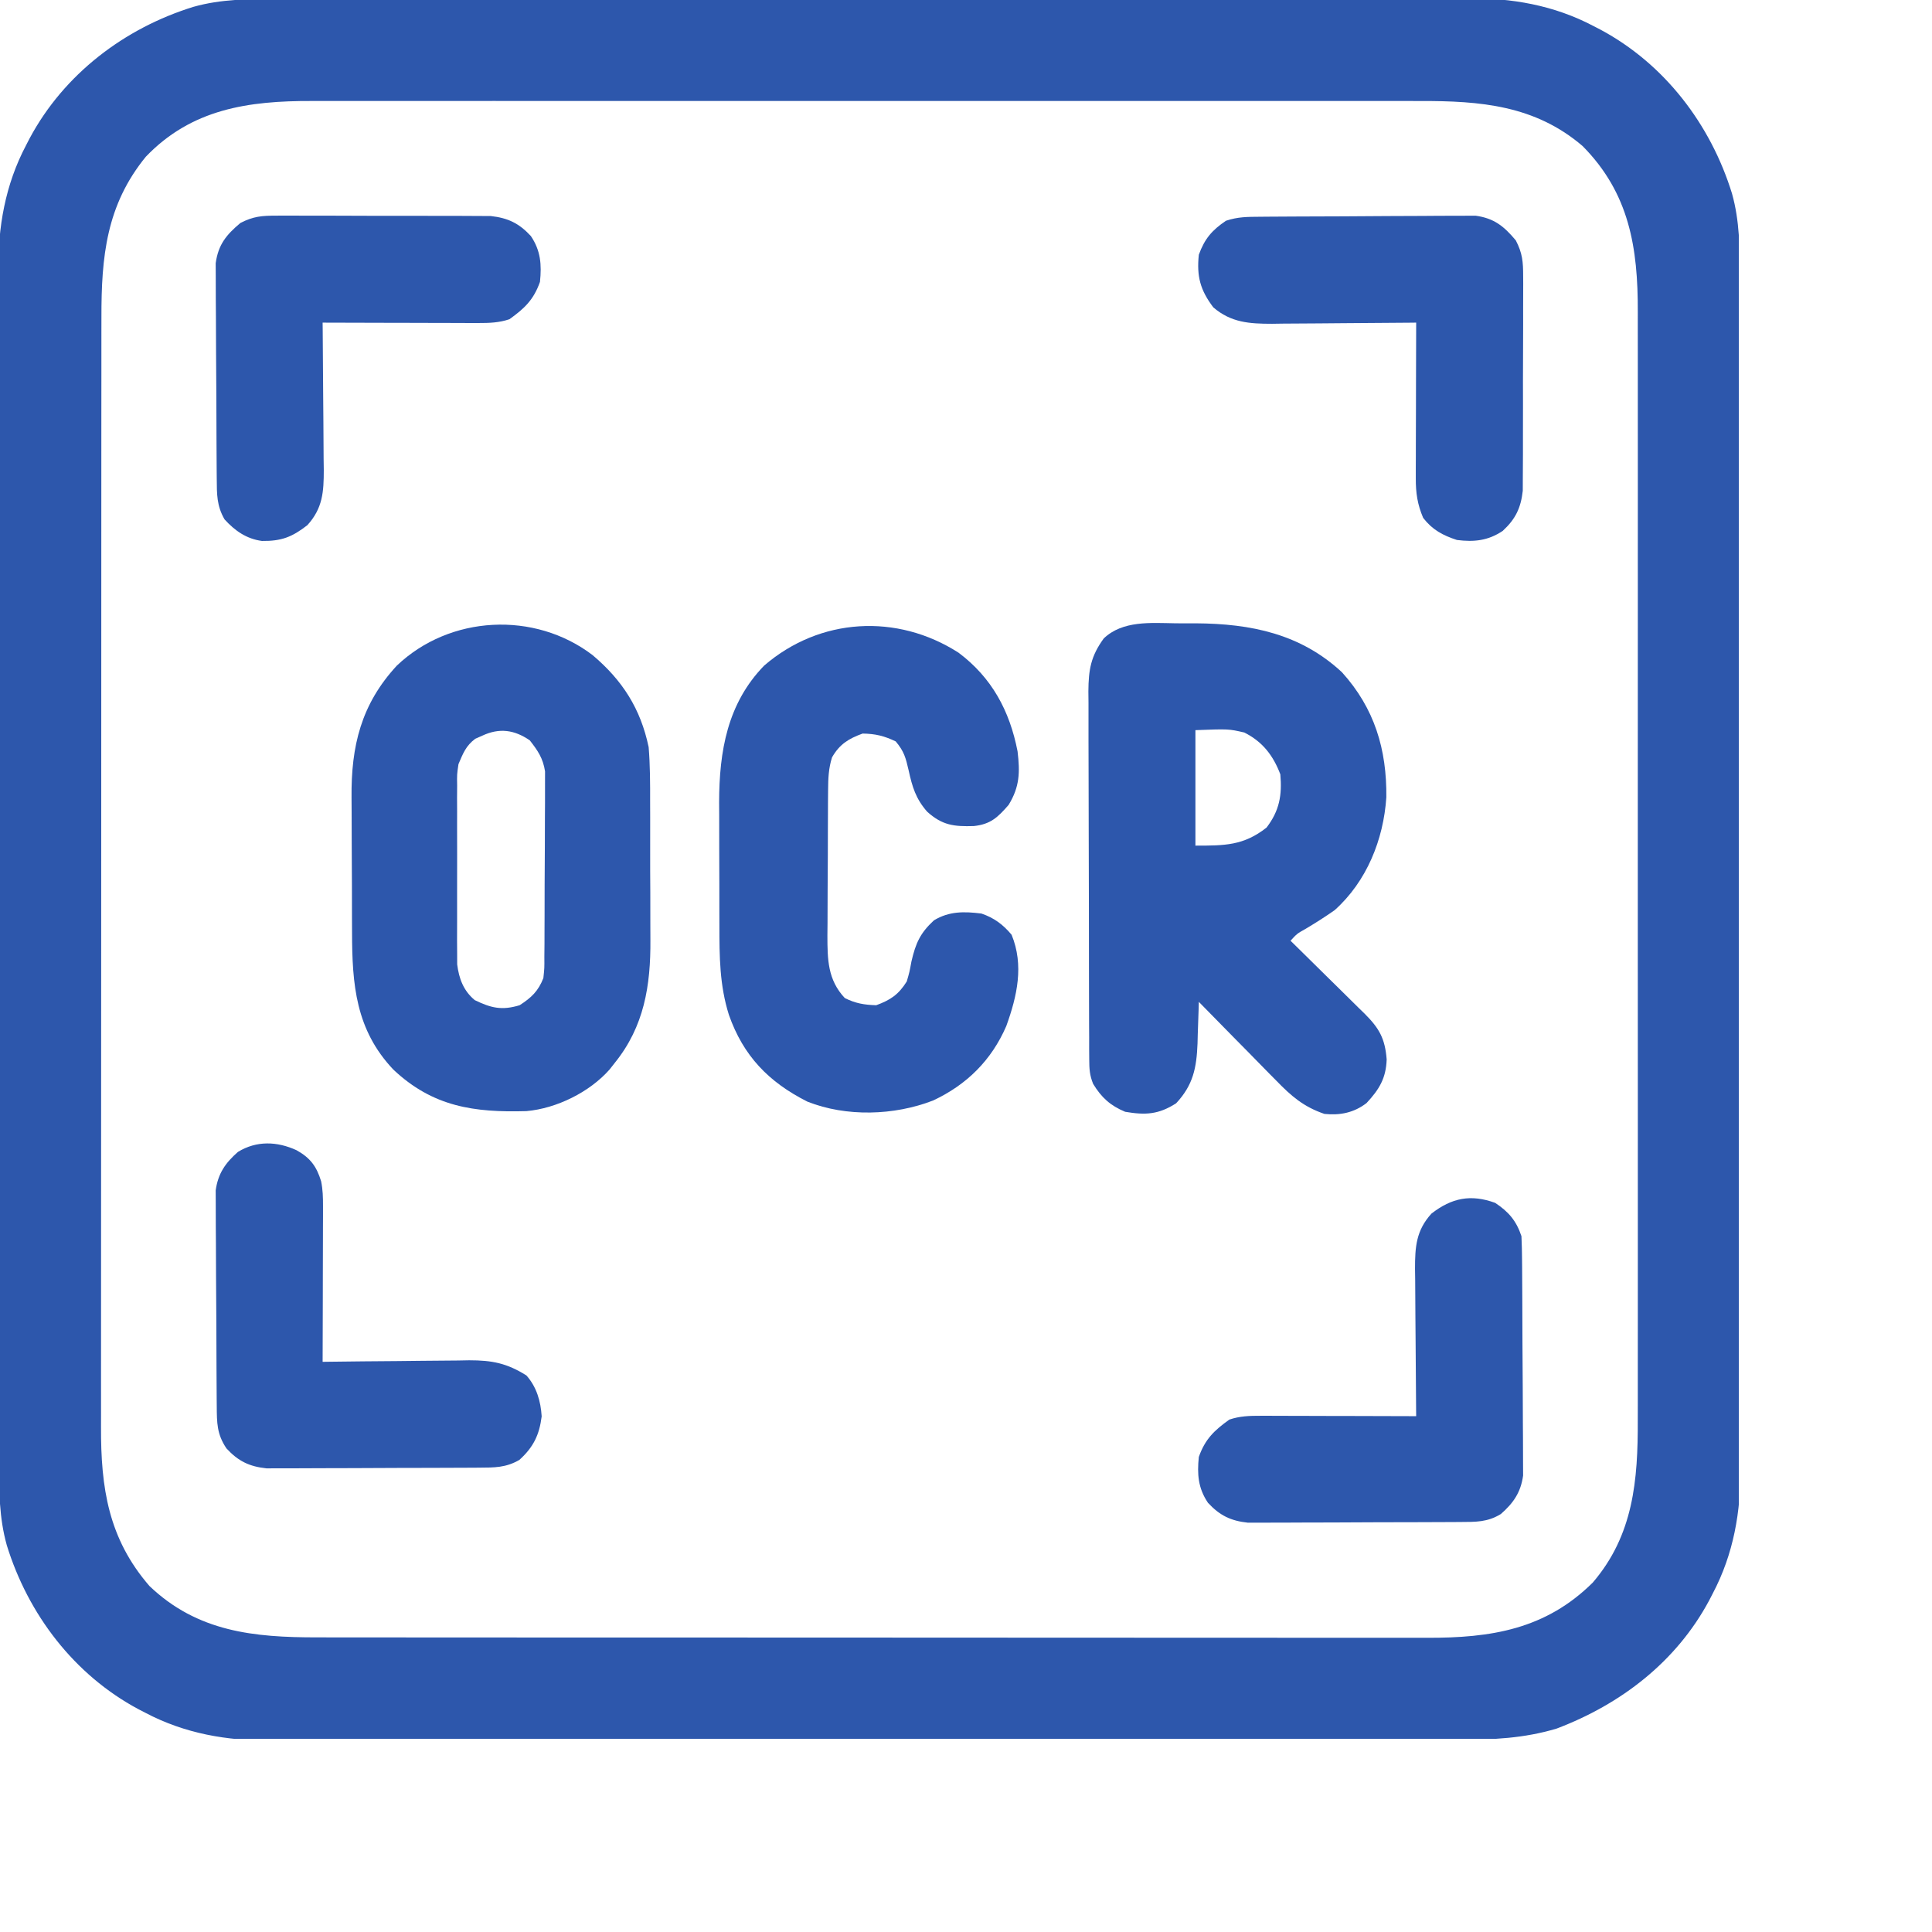 <svg width="171" height="171" viewBox="0 0 171 171" fill="none" xmlns="http://www.w3.org/2000/svg" transform="scale(0.9)">
<g clip-path="url(#clip0_1061_2277)">
<path d="M27.189 -0.09C27.711 -0.091 28.234 -0.092 28.756 -0.094C30.187 -0.098 31.617 -0.098 33.048 -0.097C34.593 -0.097 36.138 -0.101 37.683 -0.104C40.708 -0.11 43.733 -0.111 46.758 -0.112C49.218 -0.112 51.678 -0.113 54.138 -0.116C61.118 -0.121 68.098 -0.125 75.078 -0.124C75.642 -0.124 75.642 -0.124 76.218 -0.124C76.783 -0.124 76.783 -0.124 77.359 -0.124C83.459 -0.124 89.558 -0.13 95.658 -0.139C101.927 -0.149 108.195 -0.154 114.464 -0.153C117.981 -0.153 121.498 -0.155 125.015 -0.162C128.01 -0.168 131.005 -0.169 134 -0.165C135.527 -0.163 137.053 -0.163 138.58 -0.168C139.981 -0.174 141.381 -0.173 142.782 -0.167C143.285 -0.166 143.789 -0.167 144.293 -0.171C148.671 -0.201 152.808 0.504 156.722 2.567C156.943 2.681 157.164 2.796 157.392 2.913C163.708 6.294 168.234 12.239 170.332 19.037C171.091 21.75 171.095 24.394 171.089 27.189C171.09 27.711 171.092 28.234 171.094 28.756C171.098 30.187 171.098 31.617 171.097 33.048C171.097 34.593 171.1 36.138 171.104 37.683C171.109 40.708 171.111 43.733 171.111 46.758C171.112 49.218 171.113 51.678 171.115 54.138C171.121 61.118 171.124 68.098 171.124 75.078C171.124 75.642 171.124 75.642 171.124 76.218C171.124 76.594 171.124 76.971 171.124 77.359C171.123 83.459 171.13 89.558 171.139 95.658C171.149 101.927 171.153 108.195 171.153 114.464C171.152 117.981 171.154 121.498 171.161 125.015C171.168 128.01 171.169 131.005 171.164 134C171.162 135.527 171.162 137.053 171.168 138.58C171.173 139.981 171.172 141.381 171.167 142.782C171.166 143.285 171.167 143.789 171.17 144.293C171.201 148.671 170.496 152.808 168.432 156.722C168.318 156.943 168.204 157.164 168.086 157.392C164.86 163.419 159.408 167.601 153.086 169.995C149.872 170.958 146.784 171.097 143.449 171.089C142.928 171.09 142.407 171.092 141.885 171.094C140.459 171.098 139.033 171.098 137.607 171.097C136.067 171.097 134.526 171.1 132.985 171.104C129.969 171.109 126.953 171.111 123.937 171.111C121.485 171.112 119.032 171.113 116.58 171.115C109.62 171.121 102.661 171.124 95.701 171.124C95.326 171.124 94.951 171.124 94.565 171.124C94.19 171.124 93.815 171.124 93.428 171.124C87.346 171.123 81.265 171.13 75.184 171.139C68.933 171.149 62.683 171.153 56.432 171.153C52.926 171.152 49.419 171.154 45.913 171.161C42.927 171.168 39.941 171.169 36.955 171.164C35.433 171.162 33.911 171.162 32.389 171.168C30.993 171.173 29.597 171.172 28.201 171.167C27.698 171.166 27.196 171.167 26.694 171.17C22.321 171.201 18.187 170.494 14.278 168.432C14.056 168.318 13.835 168.204 13.608 168.086C7.291 164.706 2.766 158.761 0.668 151.963C-0.091 149.249 -0.096 146.606 -0.09 143.811C-0.091 143.288 -0.092 142.766 -0.094 142.243C-0.098 140.813 -0.098 139.382 -0.097 137.952C-0.097 136.407 -0.101 134.862 -0.104 133.317C-0.11 130.292 -0.111 127.267 -0.112 124.241C-0.112 121.781 -0.113 119.321 -0.116 116.861C-0.121 109.881 -0.125 102.901 -0.124 95.921C-0.124 95.545 -0.124 95.169 -0.124 94.782C-0.124 94.405 -0.124 94.029 -0.124 93.641C-0.124 87.541 -0.13 81.441 -0.139 75.341C-0.149 69.073 -0.154 62.804 -0.153 56.536C-0.153 53.019 -0.155 49.502 -0.162 45.985C-0.168 42.989 -0.169 39.995 -0.165 36.999C-0.163 35.473 -0.163 33.946 -0.168 32.419C-0.174 31.019 -0.173 29.619 -0.167 28.218C-0.166 27.714 -0.167 27.21 -0.171 26.707C-0.201 22.329 0.504 18.191 2.567 14.278C2.681 14.056 2.796 13.835 2.913 13.608C6.294 7.291 12.239 2.766 19.037 0.668C21.75 -0.091 24.394 -0.096 27.189 -0.09ZM14.336 15.419C10.446 20.187 9.967 25.267 9.975 31.205C9.974 31.692 9.973 32.18 9.972 32.667C9.97 34 9.97 35.333 9.971 36.665C9.971 38.105 9.969 39.545 9.967 40.985C9.965 43.803 9.964 46.622 9.964 49.441C9.963 51.733 9.963 54.024 9.962 56.316C9.959 62.819 9.957 69.322 9.957 75.825C9.957 76.175 9.957 76.525 9.957 76.886C9.957 77.237 9.957 77.588 9.957 77.949C9.958 83.633 9.954 89.316 9.95 94.999C9.945 100.84 9.943 106.68 9.943 112.521C9.943 115.798 9.942 119.075 9.939 122.352C9.935 125.142 9.935 127.932 9.937 130.723C9.938 132.145 9.938 133.567 9.935 134.99C9.933 136.294 9.933 137.599 9.936 138.903C9.936 139.373 9.936 139.842 9.934 140.312C9.912 146.338 10.659 151.304 14.695 155.971C19.411 160.483 24.976 161.033 31.205 161.025C31.692 161.026 32.18 161.026 32.667 161.027C34 161.029 35.333 161.029 36.665 161.029C38.105 161.029 39.545 161.031 40.985 161.032C43.803 161.035 46.622 161.036 49.441 161.036C51.733 161.036 54.024 161.037 56.316 161.038C62.819 161.041 69.322 161.042 75.825 161.042C76.35 161.042 76.35 161.042 76.886 161.042C77.237 161.042 77.588 161.042 77.949 161.042C83.633 161.042 89.316 161.045 94.999 161.05C100.84 161.055 106.68 161.057 112.521 161.057C115.798 161.057 119.075 161.058 122.352 161.061C125.142 161.064 127.932 161.065 130.723 161.063C132.145 161.062 133.567 161.061 134.99 161.064C136.294 161.067 137.599 161.067 138.903 161.064C139.373 161.063 139.842 161.064 140.312 161.066C146.634 161.089 151.992 160.239 156.638 155.637C160.644 150.961 161.086 145.578 161.065 139.634C161.066 139.145 161.067 138.657 161.068 138.169C161.071 136.839 161.07 135.509 161.068 134.179C161.066 132.74 161.068 131.301 161.07 129.863C161.073 127.049 161.073 124.235 161.071 121.421C161.069 119.133 161.069 116.845 161.07 114.557C161.07 114.067 161.07 114.067 161.07 113.568C161.07 112.905 161.07 112.242 161.071 111.579C161.073 105.37 161.07 99.161 161.067 92.952C161.064 87.63 161.064 82.309 161.067 76.987C161.071 70.799 161.072 64.612 161.07 58.424C161.07 57.764 161.07 57.103 161.07 56.443C161.07 56.118 161.069 55.793 161.069 55.459C161.069 53.175 161.07 50.891 161.071 48.607C161.073 45.821 161.073 43.036 161.069 40.251C161.067 38.831 161.067 37.411 161.069 35.992C161.071 34.69 161.07 33.388 161.066 32.086C161.065 31.617 161.066 31.149 161.067 30.68C161.088 24.361 160.237 19.005 155.637 14.361C150.961 10.356 145.578 9.914 139.634 9.935C139.145 9.934 138.657 9.933 138.169 9.931C136.839 9.929 135.509 9.93 134.179 9.932C132.74 9.934 131.301 9.931 129.863 9.929C127.049 9.926 124.235 9.927 121.421 9.929C119.133 9.93 116.845 9.931 114.557 9.93C114.067 9.93 114.067 9.93 113.568 9.93C112.905 9.929 112.242 9.929 111.579 9.929C105.37 9.927 99.161 9.929 92.952 9.933C87.63 9.936 82.309 9.935 76.987 9.932C70.799 9.929 64.612 9.927 58.424 9.929C57.764 9.93 57.103 9.93 56.443 9.93C56.118 9.93 55.793 9.93 55.459 9.93C53.175 9.931 50.891 9.93 48.607 9.928C45.821 9.926 43.036 9.927 40.251 9.93C38.831 9.932 37.411 9.933 35.992 9.931C34.69 9.929 33.388 9.93 32.086 9.933C31.617 9.934 31.149 9.934 30.68 9.932C24.43 9.912 18.845 10.707 14.336 15.419Z" fill="#2D57AC"/>
<path d="M115.585 61.297C116.26 61.307 116.934 61.304 117.609 61.3C123.028 61.334 127.91 62.333 131.975 66.114C135.182 69.661 136.39 73.713 136.337 78.413C136.059 82.585 134.402 86.688 131.256 89.508C130.314 90.168 129.358 90.776 128.369 91.363C127.556 91.819 127.556 91.819 126.914 92.514C127.173 92.768 127.433 93.022 127.7 93.284C128.665 94.231 129.627 95.181 130.587 96.132C131.003 96.543 131.42 96.952 131.837 97.361C132.438 97.95 133.036 98.542 133.633 99.135C133.819 99.316 134.006 99.497 134.198 99.684C135.653 101.138 136.208 102.143 136.37 104.182C136.311 106.029 135.641 107.139 134.387 108.482C133.152 109.429 131.791 109.704 130.254 109.547C128.202 108.85 126.989 107.798 125.496 106.255C125.167 105.924 125.167 105.924 124.832 105.586C124.138 104.884 123.449 104.178 122.76 103.472C122.288 102.994 121.816 102.516 121.344 102.038C120.191 100.871 119.043 99.699 117.896 98.525C117.891 98.715 117.887 98.906 117.882 99.101C117.856 99.974 117.824 100.846 117.792 101.719C117.784 102.018 117.777 102.317 117.769 102.625C117.673 105.013 117.346 106.702 115.663 108.503C113.938 109.609 112.648 109.676 110.653 109.338C109.202 108.736 108.318 107.936 107.503 106.592C107.155 105.741 107.123 105.1 107.119 104.181C107.117 103.84 107.114 103.499 107.111 103.147C107.111 102.774 107.111 102.402 107.112 102.018C107.11 101.624 107.107 101.23 107.105 100.824C107.1 99.745 107.097 98.666 107.097 97.587C107.097 96.912 107.095 96.237 107.093 95.562C107.087 93.205 107.084 90.849 107.085 88.492C107.085 86.298 107.078 84.105 107.068 81.912C107.059 80.026 107.056 78.14 107.056 76.254C107.056 75.129 107.054 74.004 107.047 72.879C107.041 71.623 107.043 70.367 107.047 69.111C107.041 68.556 107.041 68.556 107.035 67.989C107.053 65.845 107.275 64.537 108.545 62.789C110.402 61.008 113.191 61.26 115.585 61.297ZM117.562 71.806C117.562 75.554 117.562 79.301 117.562 83.162C120.447 83.162 122.302 83.162 124.555 81.388C125.821 79.738 126.095 78.204 125.912 76.148C125.206 74.291 124.16 72.934 122.363 72.036C120.828 71.684 120.828 71.684 117.562 71.806Z" fill="#2D57AC"/>
<path d="M58.28 64.428C61.224 66.916 63 69.7 63.791 73.477C63.937 75.264 63.94 77.046 63.936 78.837C63.937 79.354 63.939 79.87 63.941 80.387C63.944 81.465 63.943 82.543 63.94 83.621C63.936 84.991 63.943 86.361 63.953 87.731C63.959 88.796 63.959 89.862 63.957 90.928C63.956 91.432 63.959 91.937 63.963 92.441C63.995 96.925 63.349 100.957 60.451 104.537C60.287 104.746 60.124 104.955 59.955 105.17C57.99 107.403 54.738 109.012 51.76 109.272C46.624 109.419 42.566 108.85 38.677 105.182C34.983 101.27 34.627 96.836 34.622 91.674C34.62 91.172 34.618 90.67 34.615 90.168C34.611 89.119 34.61 88.07 34.61 87.022C34.611 85.689 34.601 84.358 34.59 83.026C34.582 81.989 34.581 80.953 34.581 79.917C34.581 79.427 34.578 78.936 34.572 78.446C34.523 73.357 35.514 69.262 39.024 65.462C44.238 60.493 52.573 60.076 58.28 64.428ZM47.426 72.35C47.198 72.45 46.971 72.551 46.737 72.655C45.817 73.348 45.536 74.092 45.088 75.147C44.938 76.169 44.938 76.169 44.958 77.243C44.955 77.651 44.952 78.059 44.949 78.479C44.95 78.916 44.953 79.352 44.955 79.802C44.954 80.258 44.953 80.715 44.952 81.171C44.95 82.126 44.952 83.08 44.957 84.035C44.963 85.254 44.959 86.474 44.953 87.693C44.95 88.635 44.951 89.578 44.954 90.52C44.955 91.187 44.952 91.854 44.949 92.521C44.952 92.929 44.955 93.337 44.958 93.757C44.959 94.115 44.96 94.472 44.961 94.84C45.137 96.246 45.584 97.436 46.69 98.357C48.284 99.126 49.336 99.392 51.099 98.859C52.264 98.109 52.934 97.473 53.437 96.188C53.543 95.203 53.543 95.203 53.534 94.106C53.539 93.684 53.543 93.263 53.547 92.829C53.548 92.37 53.549 91.911 53.55 91.452C53.552 90.979 53.554 90.507 53.556 90.034C53.56 89.044 53.562 88.055 53.561 87.064C53.561 85.799 53.57 84.534 53.582 83.269C53.589 82.293 53.59 81.317 53.59 80.341C53.591 79.875 53.594 79.409 53.599 78.942C53.606 78.288 53.603 77.635 53.6 76.981C53.601 76.424 53.601 76.424 53.602 75.856C53.398 74.564 52.9 73.833 52.101 72.809C50.565 71.758 49.103 71.568 47.426 72.35Z" fill="#2D57AC"/>
<path d="M94.267 64.188C97.539 66.641 99.294 69.894 100.072 73.895C100.315 75.954 100.283 77.374 99.193 79.154C98.125 80.383 97.418 81.064 95.763 81.238C93.829 81.294 92.674 81.176 91.177 79.822C90.064 78.55 89.716 77.391 89.362 75.773C89.071 74.52 88.923 73.911 88.088 72.913C86.947 72.368 86.1 72.163 84.832 72.141C83.441 72.649 82.57 73.187 81.826 74.479C81.481 75.565 81.446 76.572 81.438 77.707C81.435 78.088 81.432 78.468 81.428 78.859C81.426 79.474 81.426 79.474 81.424 80.1C81.421 80.734 81.421 80.734 81.418 81.381C81.415 82.275 81.413 83.169 81.412 84.063C81.41 85.204 81.402 86.345 81.392 87.486C81.385 88.58 81.384 89.673 81.382 90.767C81.378 91.174 81.374 91.582 81.37 92.002C81.376 94.36 81.391 96.342 83.078 98.15C84.138 98.68 84.984 98.819 86.168 98.859C87.594 98.338 88.373 97.798 89.174 96.522C89.447 95.576 89.447 95.576 89.633 94.559C90.054 92.752 90.486 91.77 91.846 90.51C93.346 89.602 94.815 89.629 96.521 89.842C97.765 90.27 98.637 90.912 99.485 91.929C100.714 94.933 100.03 97.945 98.963 100.905C97.51 104.265 95.072 106.684 91.753 108.232C87.934 109.711 83.234 109.857 79.402 108.339C75.592 106.418 73.098 103.837 71.681 99.799C70.763 96.881 70.751 94.073 70.748 91.037C70.747 90.604 70.746 90.171 70.745 89.726C70.743 88.812 70.742 87.897 70.743 86.984C70.743 85.822 70.738 84.661 70.732 83.499C70.728 82.38 70.728 81.26 70.728 80.141C70.725 79.729 70.723 79.317 70.72 78.892C70.733 73.867 71.53 69.188 75.146 65.461C80.623 60.732 88.213 60.303 94.267 64.188Z" fill="#2D57AC"/>
<path d="M29.161 113.116C30.504 113.862 31.131 114.694 31.581 116.172C31.75 117.002 31.768 117.763 31.766 118.61C31.766 118.951 31.766 119.292 31.766 119.643C31.764 120.009 31.763 120.374 31.761 120.751C31.761 121.127 31.76 121.503 31.759 121.891C31.758 123.092 31.753 124.293 31.749 125.495C31.747 126.309 31.746 127.124 31.745 127.938C31.741 129.935 31.735 131.931 31.728 133.928C31.94 133.925 32.152 133.922 32.37 133.919C34.58 133.889 36.791 133.869 39.002 133.854C39.826 133.848 40.65 133.839 41.474 133.827C42.661 133.811 43.848 133.803 45.035 133.797C45.585 133.787 45.585 133.787 46.145 133.776C48.402 133.776 49.844 134.06 51.767 135.264C52.771 136.391 53.178 137.799 53.27 139.292C53.039 141.115 52.468 142.309 51.078 143.572C49.749 144.344 48.618 144.327 47.109 144.335C46.757 144.338 46.757 144.338 46.398 144.34C45.622 144.345 44.845 144.347 44.069 144.349C43.528 144.351 42.988 144.353 42.448 144.355C41.314 144.358 40.181 144.36 39.047 144.362C37.597 144.363 36.148 144.371 34.698 144.381C33.581 144.387 32.465 144.389 31.348 144.389C30.814 144.39 30.279 144.393 29.745 144.397C28.996 144.403 28.247 144.403 27.498 144.4C26.86 144.402 26.86 144.402 26.209 144.404C24.511 144.224 23.428 143.694 22.272 142.444C21.321 141.035 21.328 139.923 21.316 138.257C21.314 138.019 21.311 137.781 21.309 137.536C21.302 136.748 21.299 135.961 21.295 135.174C21.294 134.905 21.293 134.635 21.291 134.358C21.284 132.933 21.279 131.508 21.276 130.083C21.273 128.613 21.261 127.143 21.248 125.673C21.239 124.541 21.236 123.409 21.235 122.276C21.233 121.735 21.23 121.193 21.223 120.651C21.215 119.892 21.215 119.133 21.218 118.373C21.215 117.726 21.215 117.726 21.212 117.065C21.441 115.413 22.158 114.374 23.4 113.283C25.239 112.156 27.257 112.245 29.161 113.116Z" fill="#2D57AC"/>
<path d="M123.921 21.316C124.159 21.314 124.397 21.311 124.642 21.309C125.43 21.302 126.217 21.299 127.004 21.295C127.408 21.293 127.408 21.293 127.82 21.291C129.245 21.284 130.67 21.279 132.095 21.276C133.565 21.273 135.035 21.261 136.505 21.248C137.637 21.239 138.769 21.236 139.902 21.235C140.443 21.233 140.985 21.23 141.527 21.223C142.286 21.215 143.045 21.215 143.805 21.218C144.237 21.216 144.668 21.214 145.113 21.212C146.947 21.467 147.898 22.246 149.072 23.642C149.729 24.915 149.793 25.751 149.793 27.179C149.795 27.536 149.795 27.536 149.798 27.901C149.802 28.683 149.797 29.464 149.791 30.246C149.791 30.793 149.791 31.339 149.792 31.886C149.793 33.029 149.789 34.172 149.781 35.315C149.771 36.777 149.772 38.239 149.777 39.702C149.779 40.829 149.776 41.957 149.772 43.085C149.771 43.624 149.771 44.163 149.772 44.702C149.773 45.456 149.767 46.211 149.76 46.965C149.758 47.394 149.756 47.822 149.755 48.264C149.566 49.962 149.039 51.049 147.788 52.206C146.356 53.172 144.967 53.319 143.279 53.103C141.876 52.644 140.871 52.107 139.96 50.932C139.396 49.603 139.23 48.489 139.234 47.046C139.234 46.705 139.234 46.364 139.234 46.013C139.235 45.648 139.237 45.282 139.239 44.905C139.239 44.529 139.24 44.153 139.24 43.765C139.242 42.564 139.246 41.363 139.251 40.161C139.252 39.347 139.254 38.532 139.255 37.718C139.259 35.721 139.265 33.725 139.272 31.728C138.959 31.732 138.959 31.732 138.641 31.735C136.468 31.757 134.295 31.772 132.123 31.783C131.312 31.788 130.502 31.795 129.692 31.804C128.526 31.816 127.359 31.822 126.193 31.826C125.832 31.831 125.472 31.837 125.1 31.842C122.885 31.842 121.067 31.731 119.319 30.225C118.033 28.523 117.675 27.169 117.897 25.049C118.47 23.479 119.188 22.641 120.568 21.709C121.743 21.317 122.681 21.325 123.921 21.316Z" fill="#2D57AC"/>
<path d="M147.037 118.293C148.368 119.171 149.121 120.057 149.625 121.57C149.662 122.353 149.678 123.137 149.684 123.921C149.686 124.159 149.689 124.397 149.691 124.642C149.697 125.43 149.701 126.217 149.705 127.004C149.706 127.273 149.707 127.543 149.709 127.82C149.716 129.245 149.72 130.67 149.724 132.095C149.727 133.565 149.739 135.035 149.752 136.505C149.761 137.637 149.764 138.769 149.765 139.902C149.766 140.443 149.77 140.985 149.776 141.527C149.785 142.286 149.784 143.045 149.782 143.805C149.784 144.237 149.786 144.668 149.788 145.113C149.558 146.765 148.842 147.804 147.6 148.895C146.283 149.702 145.143 149.671 143.631 149.679C143.279 149.681 143.279 149.681 142.92 149.684C142.143 149.689 141.367 149.691 140.59 149.693C140.05 149.695 139.51 149.697 138.969 149.699C137.836 149.702 136.702 149.704 135.569 149.705C134.119 149.707 132.669 149.715 131.22 149.725C130.103 149.731 128.986 149.733 127.87 149.733C127.336 149.734 126.801 149.737 126.267 149.741C125.518 149.747 124.769 149.746 124.02 149.744C123.382 149.746 123.382 149.746 122.73 149.748C121.033 149.568 119.95 149.037 118.794 147.788C117.822 146.348 117.723 144.974 117.897 143.279C118.517 141.522 119.422 140.663 120.902 139.606C121.928 139.26 122.876 139.231 123.954 139.234C124.294 139.234 124.635 139.234 124.987 139.234C125.352 139.236 125.718 139.237 126.095 139.239C126.659 139.24 126.659 139.24 127.235 139.24C128.436 139.242 129.637 139.247 130.838 139.251C131.653 139.252 132.467 139.254 133.282 139.255C135.278 139.259 137.275 139.265 139.272 139.272C139.269 139.059 139.267 138.845 139.265 138.626C139.243 136.404 139.227 134.183 139.216 131.962C139.211 131.133 139.205 130.304 139.196 129.476C139.184 128.284 139.178 127.091 139.174 125.899C139.169 125.53 139.163 125.16 139.158 124.779C139.158 122.633 139.261 121.011 140.774 119.351C142.77 117.797 144.654 117.423 147.037 118.293Z" fill="#2D57AC"/>
<path d="M27.179 21.208C27.536 21.205 27.536 21.205 27.901 21.202C28.683 21.198 29.464 21.203 30.246 21.209C30.793 21.209 31.339 21.209 31.886 21.208C33.029 21.207 34.172 21.212 35.315 21.219C36.777 21.229 38.239 21.228 39.702 21.224C40.829 21.221 41.957 21.224 43.085 21.228C43.624 21.23 44.163 21.23 44.702 21.228C45.456 21.227 46.211 21.233 46.965 21.24C47.394 21.242 47.822 21.244 48.264 21.246C49.962 21.434 51.049 21.961 52.206 23.212C53.178 24.652 53.277 26.026 53.103 27.721C52.483 29.479 51.578 30.337 50.097 31.395C49.072 31.74 48.124 31.769 47.046 31.767C46.705 31.767 46.364 31.767 46.013 31.767C45.648 31.765 45.282 31.763 44.905 31.761C44.529 31.761 44.153 31.76 43.765 31.76C42.564 31.758 41.363 31.754 40.161 31.75C39.347 31.748 38.532 31.746 37.718 31.745C35.721 31.741 33.725 31.736 31.728 31.729C31.731 31.942 31.733 32.155 31.735 32.374C31.757 34.596 31.772 36.817 31.783 39.039C31.788 39.867 31.795 40.696 31.804 41.525C31.816 42.717 31.822 43.909 31.826 45.101C31.831 45.471 31.837 45.84 31.842 46.221C31.842 48.367 31.739 49.989 30.225 51.649C28.728 52.815 27.677 53.224 25.76 53.199C24.246 52.996 23.106 52.203 22.084 51.079C21.308 49.742 21.327 48.597 21.316 47.079C21.314 46.841 21.311 46.603 21.309 46.358C21.302 45.571 21.299 44.783 21.295 43.996C21.294 43.727 21.293 43.458 21.291 43.18C21.284 41.755 21.279 40.33 21.276 38.905C21.273 37.435 21.261 35.965 21.248 34.495C21.239 33.363 21.236 32.231 21.235 31.099C21.233 30.557 21.23 30.015 21.223 29.473C21.215 28.714 21.215 27.955 21.218 27.195C21.215 26.548 21.215 26.548 21.212 25.887C21.467 24.053 22.246 23.102 23.642 21.928C24.915 21.272 25.751 21.208 27.179 21.208Z" fill="#2D57AC"/>
</g>
<defs>
<clipPath id="clip0_1061_2277">
<rect width="171" height="171" fill="white"/>
</clipPath>
</defs>
</svg>
